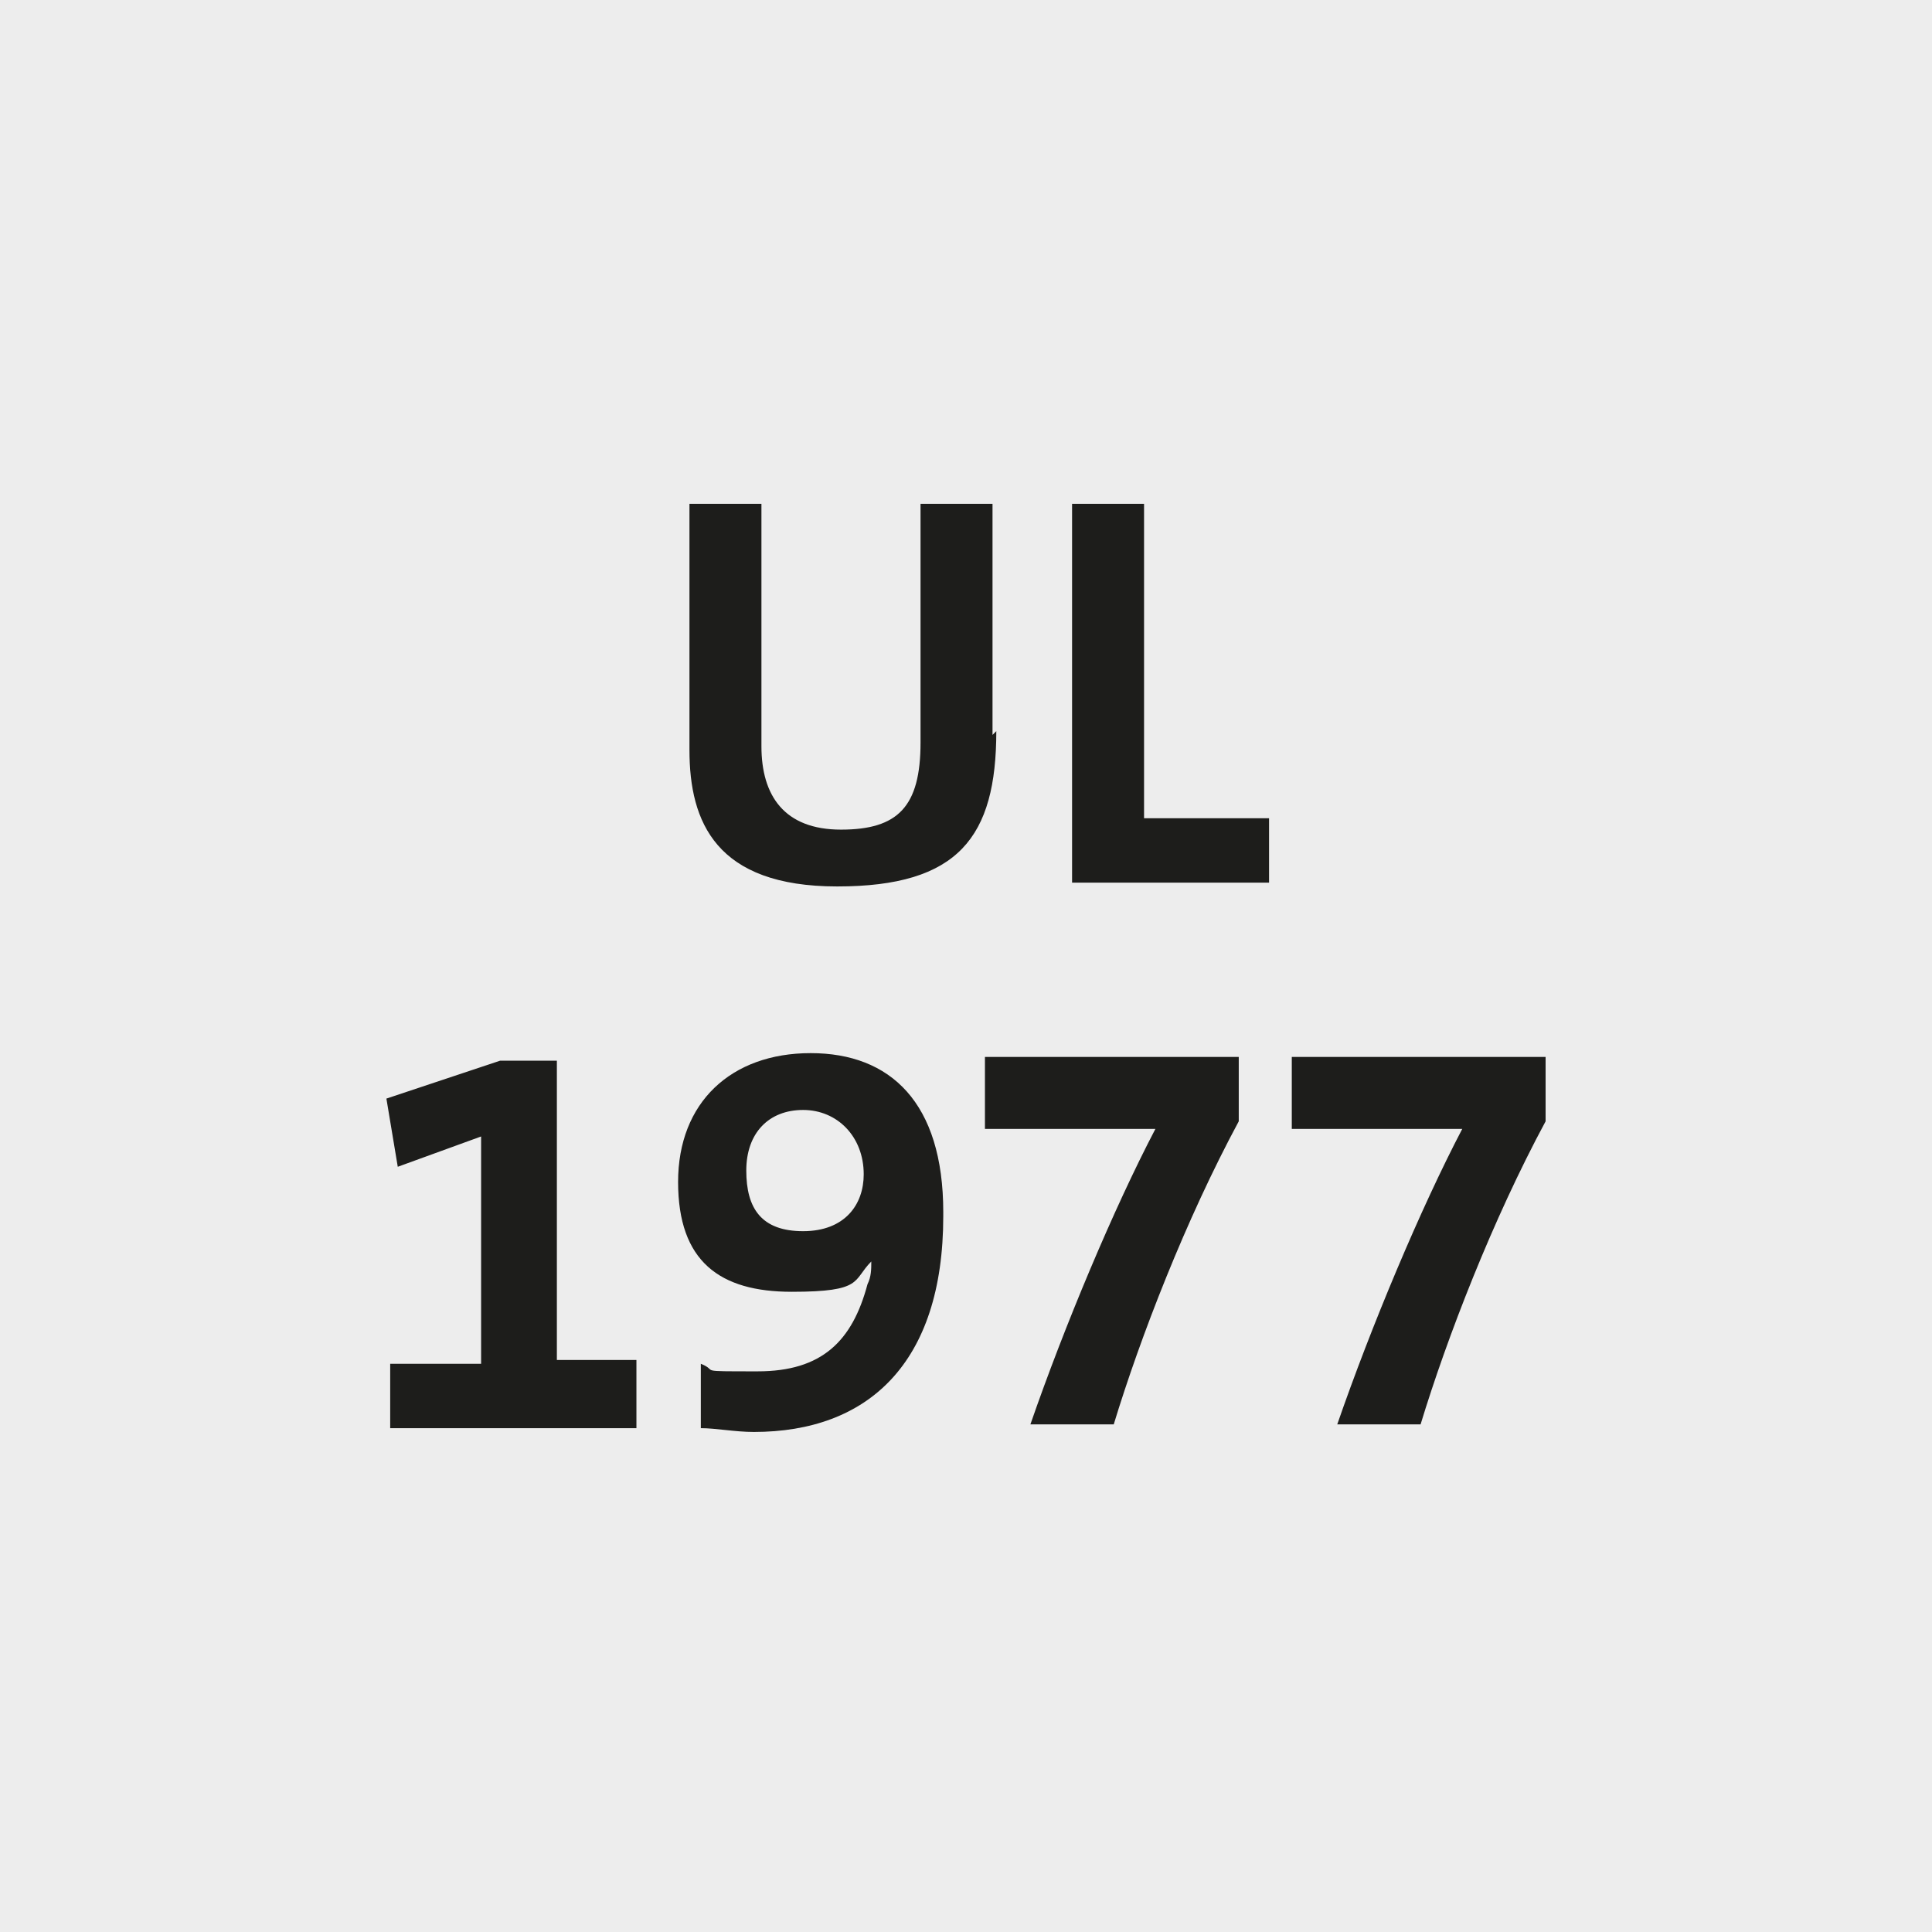 <?xml version="1.0" encoding="UTF-8"?>
<svg id="Ebene_1" xmlns="http://www.w3.org/2000/svg" version="1.1" viewBox="0 0 51 51">
  <!-- Generator: Adobe Illustrator 29.0.1, SVG Export Plug-In . SVG Version: 2.1.0 Build 192)  -->
  <rect y="0" width="51" height="51" fill="#ededed"/>
  <g>
    <path d="M40.8,29.5v-1.6h-6.7v1.9h1.3c1.2,0,2.8,0,3.2,0-1.1,2.1-2.4,5.2-3.3,7.8h2.2c.7-2.3,1.9-5.4,3.3-8M32.7,29.5v-1.6h-6.7v1.9h1.3c1.2,0,2.8,0,3.2,0-1.1,2.1-2.4,5.2-3.3,7.8h2.2c.7-2.3,1.9-5.4,3.3-8M22.8,31c0,.8-.5,1.5-1.6,1.5s-1.5-.6-1.5-1.6.6-1.6,1.5-1.6,1.6.7,1.6,1.7M24.9,32c0-2.9-1.4-4.2-3.5-4.2s-3.5,1.3-3.5,3.4,1.1,2.9,3,2.9,1.6-.3,2.1-.8h0c0,.2,0,.4-.1.6-.4,1.5-1.2,2.3-2.9,2.3s-1,0-1.5-.2v1.7c.4,0,.9.1,1.4.1,3,0,5-1.8,5-5.7M16.8,37.6v-1.7h-2.1v-7.9h-1.5l-3,1,.3,1.8,2.2-.8v6h-2.4v1.7h6.5Z" fill="#1d1d1b"/>
    <path d="M33.5,23.3v-1.7h-3.3v-8.3h-1.9v10h5.2ZM26.2,19.4v-6.1h-1.9v6.3c0,1.7-.6,2.3-2.1,2.3s-2.1-.9-2.1-2.2v-6.4h-1.9v6.5c0,1.9.7,3.6,3.9,3.6s4.2-1.3,4.2-4.1" fill="#1d1d1b"/>
  </g>
</svg>